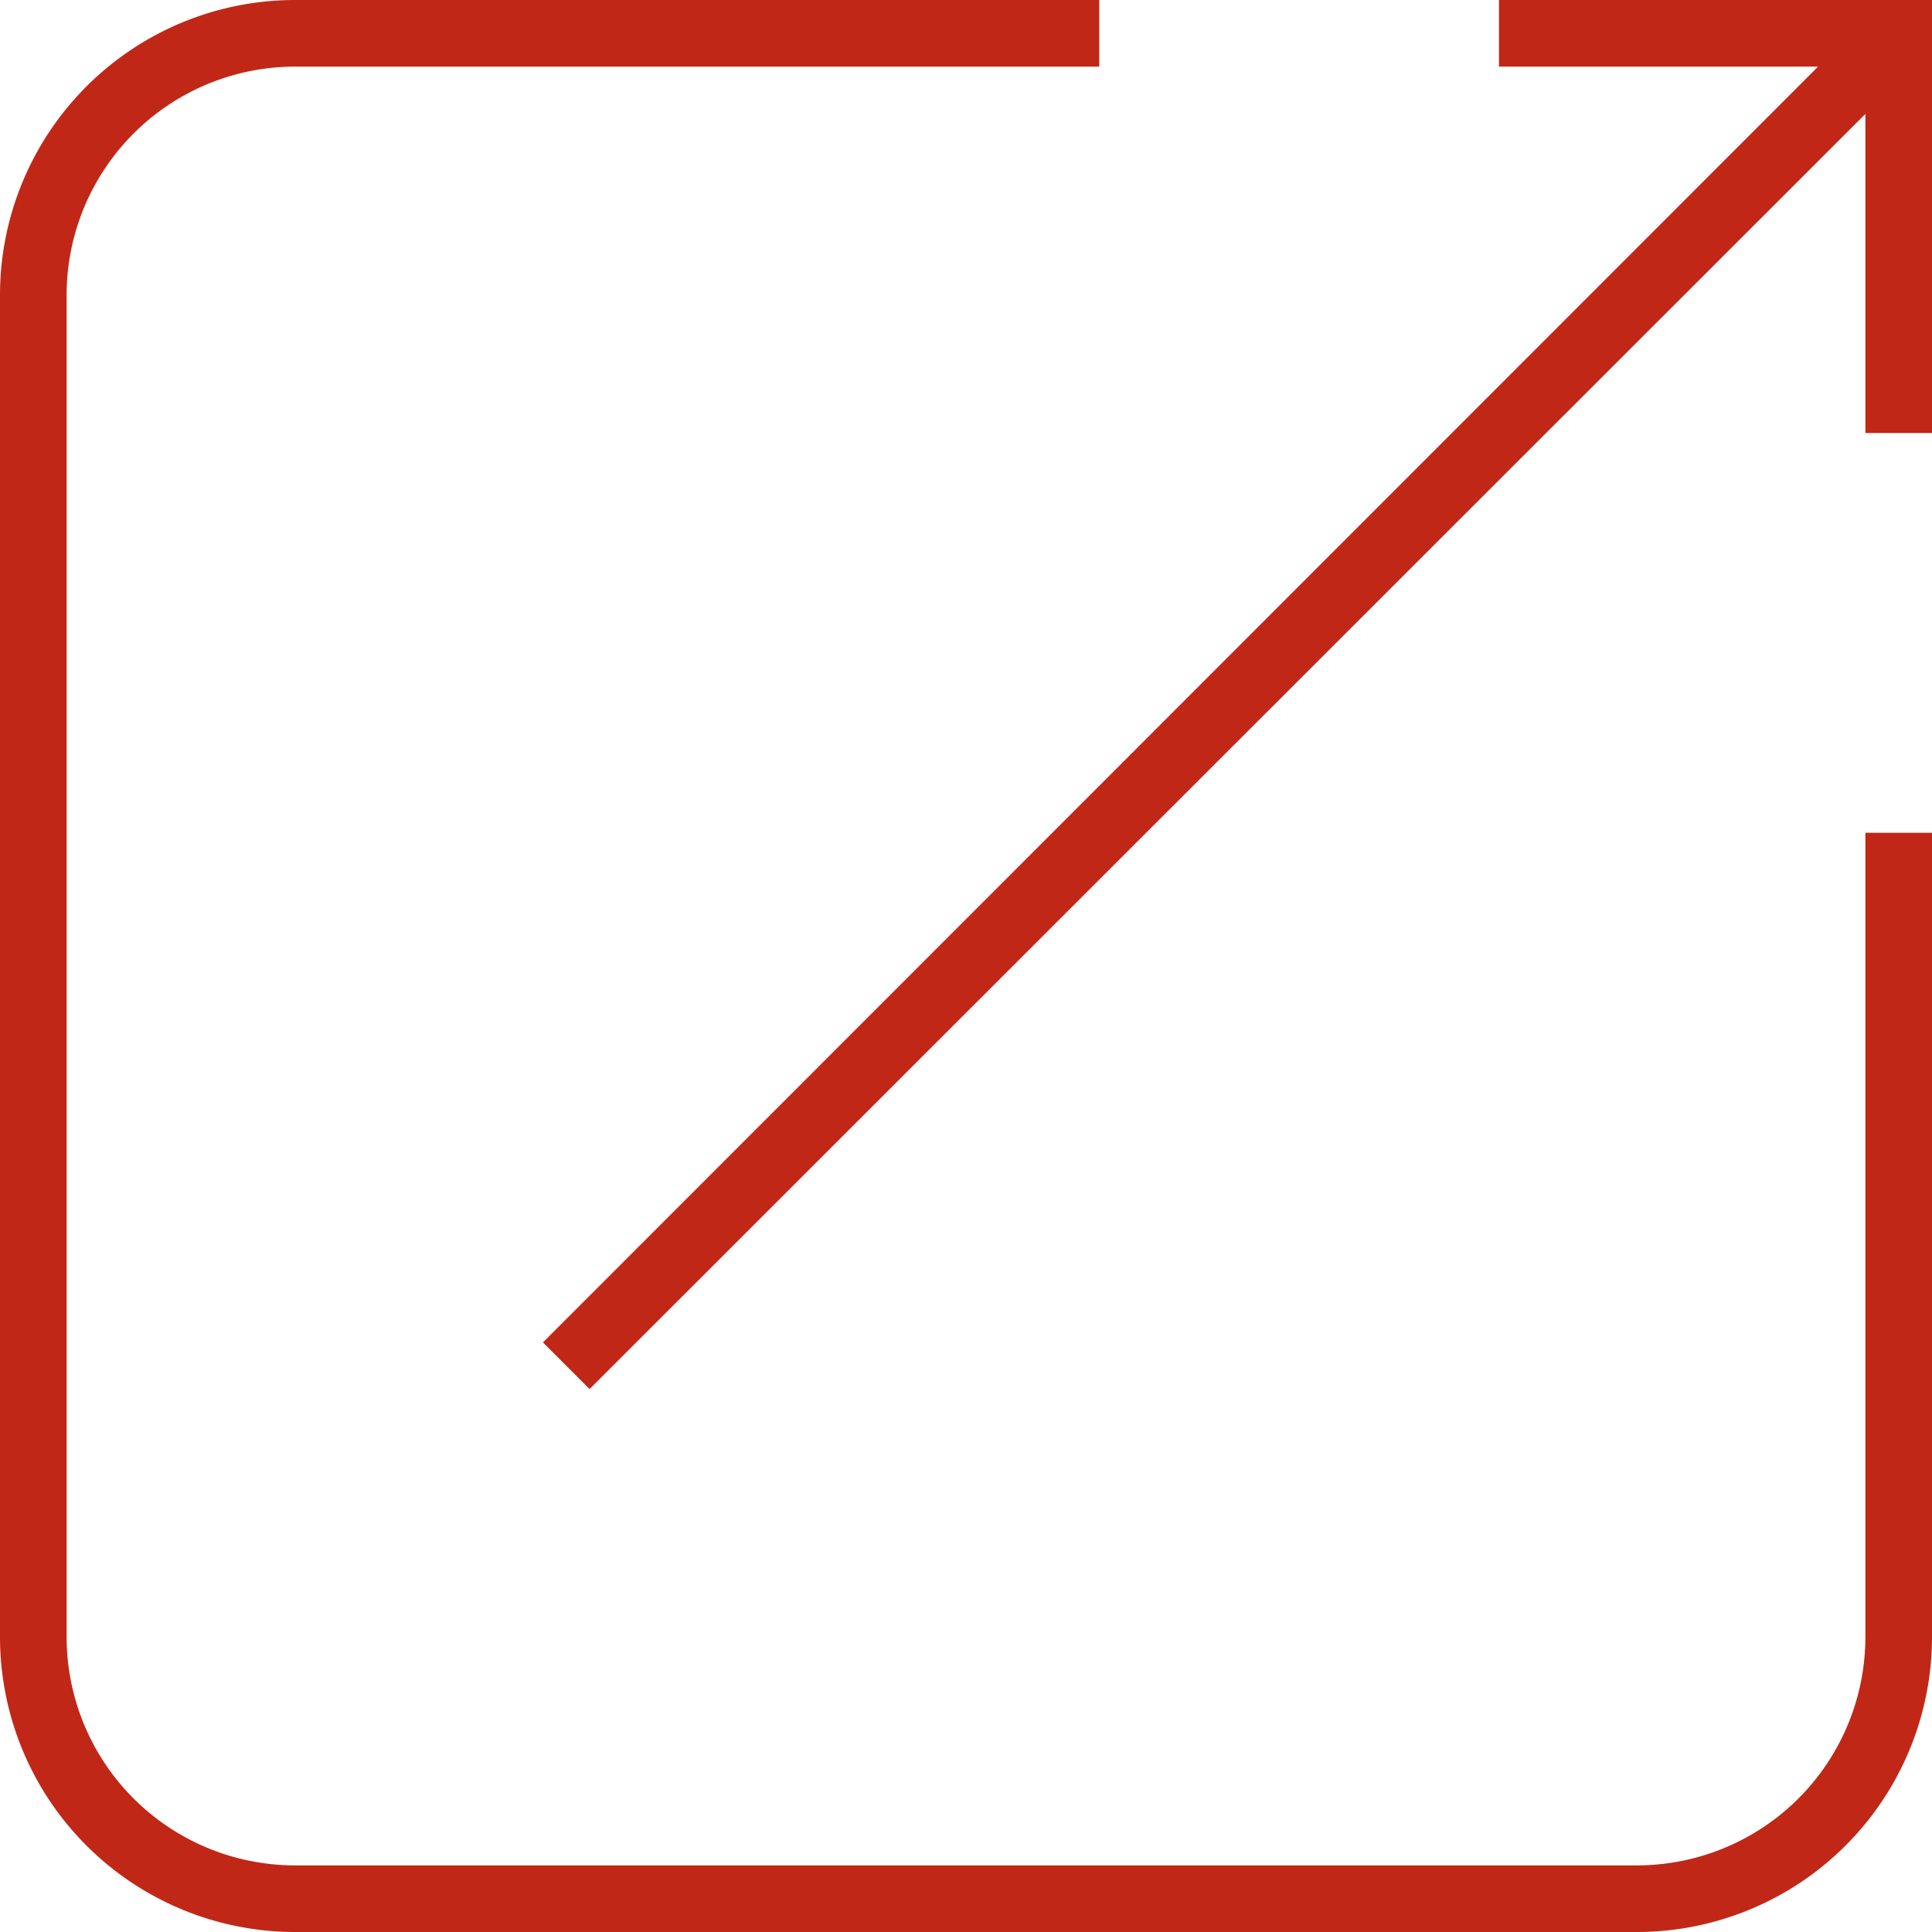 <svg id="Capa_1" data-name="Capa 1" xmlns="http://www.w3.org/2000/svg" viewBox="0 0 29 29"><defs><style>.cls-1{fill:#c12717;}</style></defs><path class="cls-1" d="M28,24.58A3.43,3.43,0,0,1,24.58,28H4.42A3.43,3.43,0,0,1,1,24.58V4.42A3.43,3.43,0,0,1,4.42,1H16.5V0H4.42A4.43,4.43,0,0,0,0,4.42V24.58A4.43,4.43,0,0,0,4.42,29H24.58A4.43,4.43,0,0,0,29,24.58V12.5H28Z"/><polygon class="cls-1" points="22.5 0 22.5 1 27.29 1 8.15 20.15 8.85 20.85 28 1.71 28 6.5 29 6.5 29 0 22.5 0"/></svg>